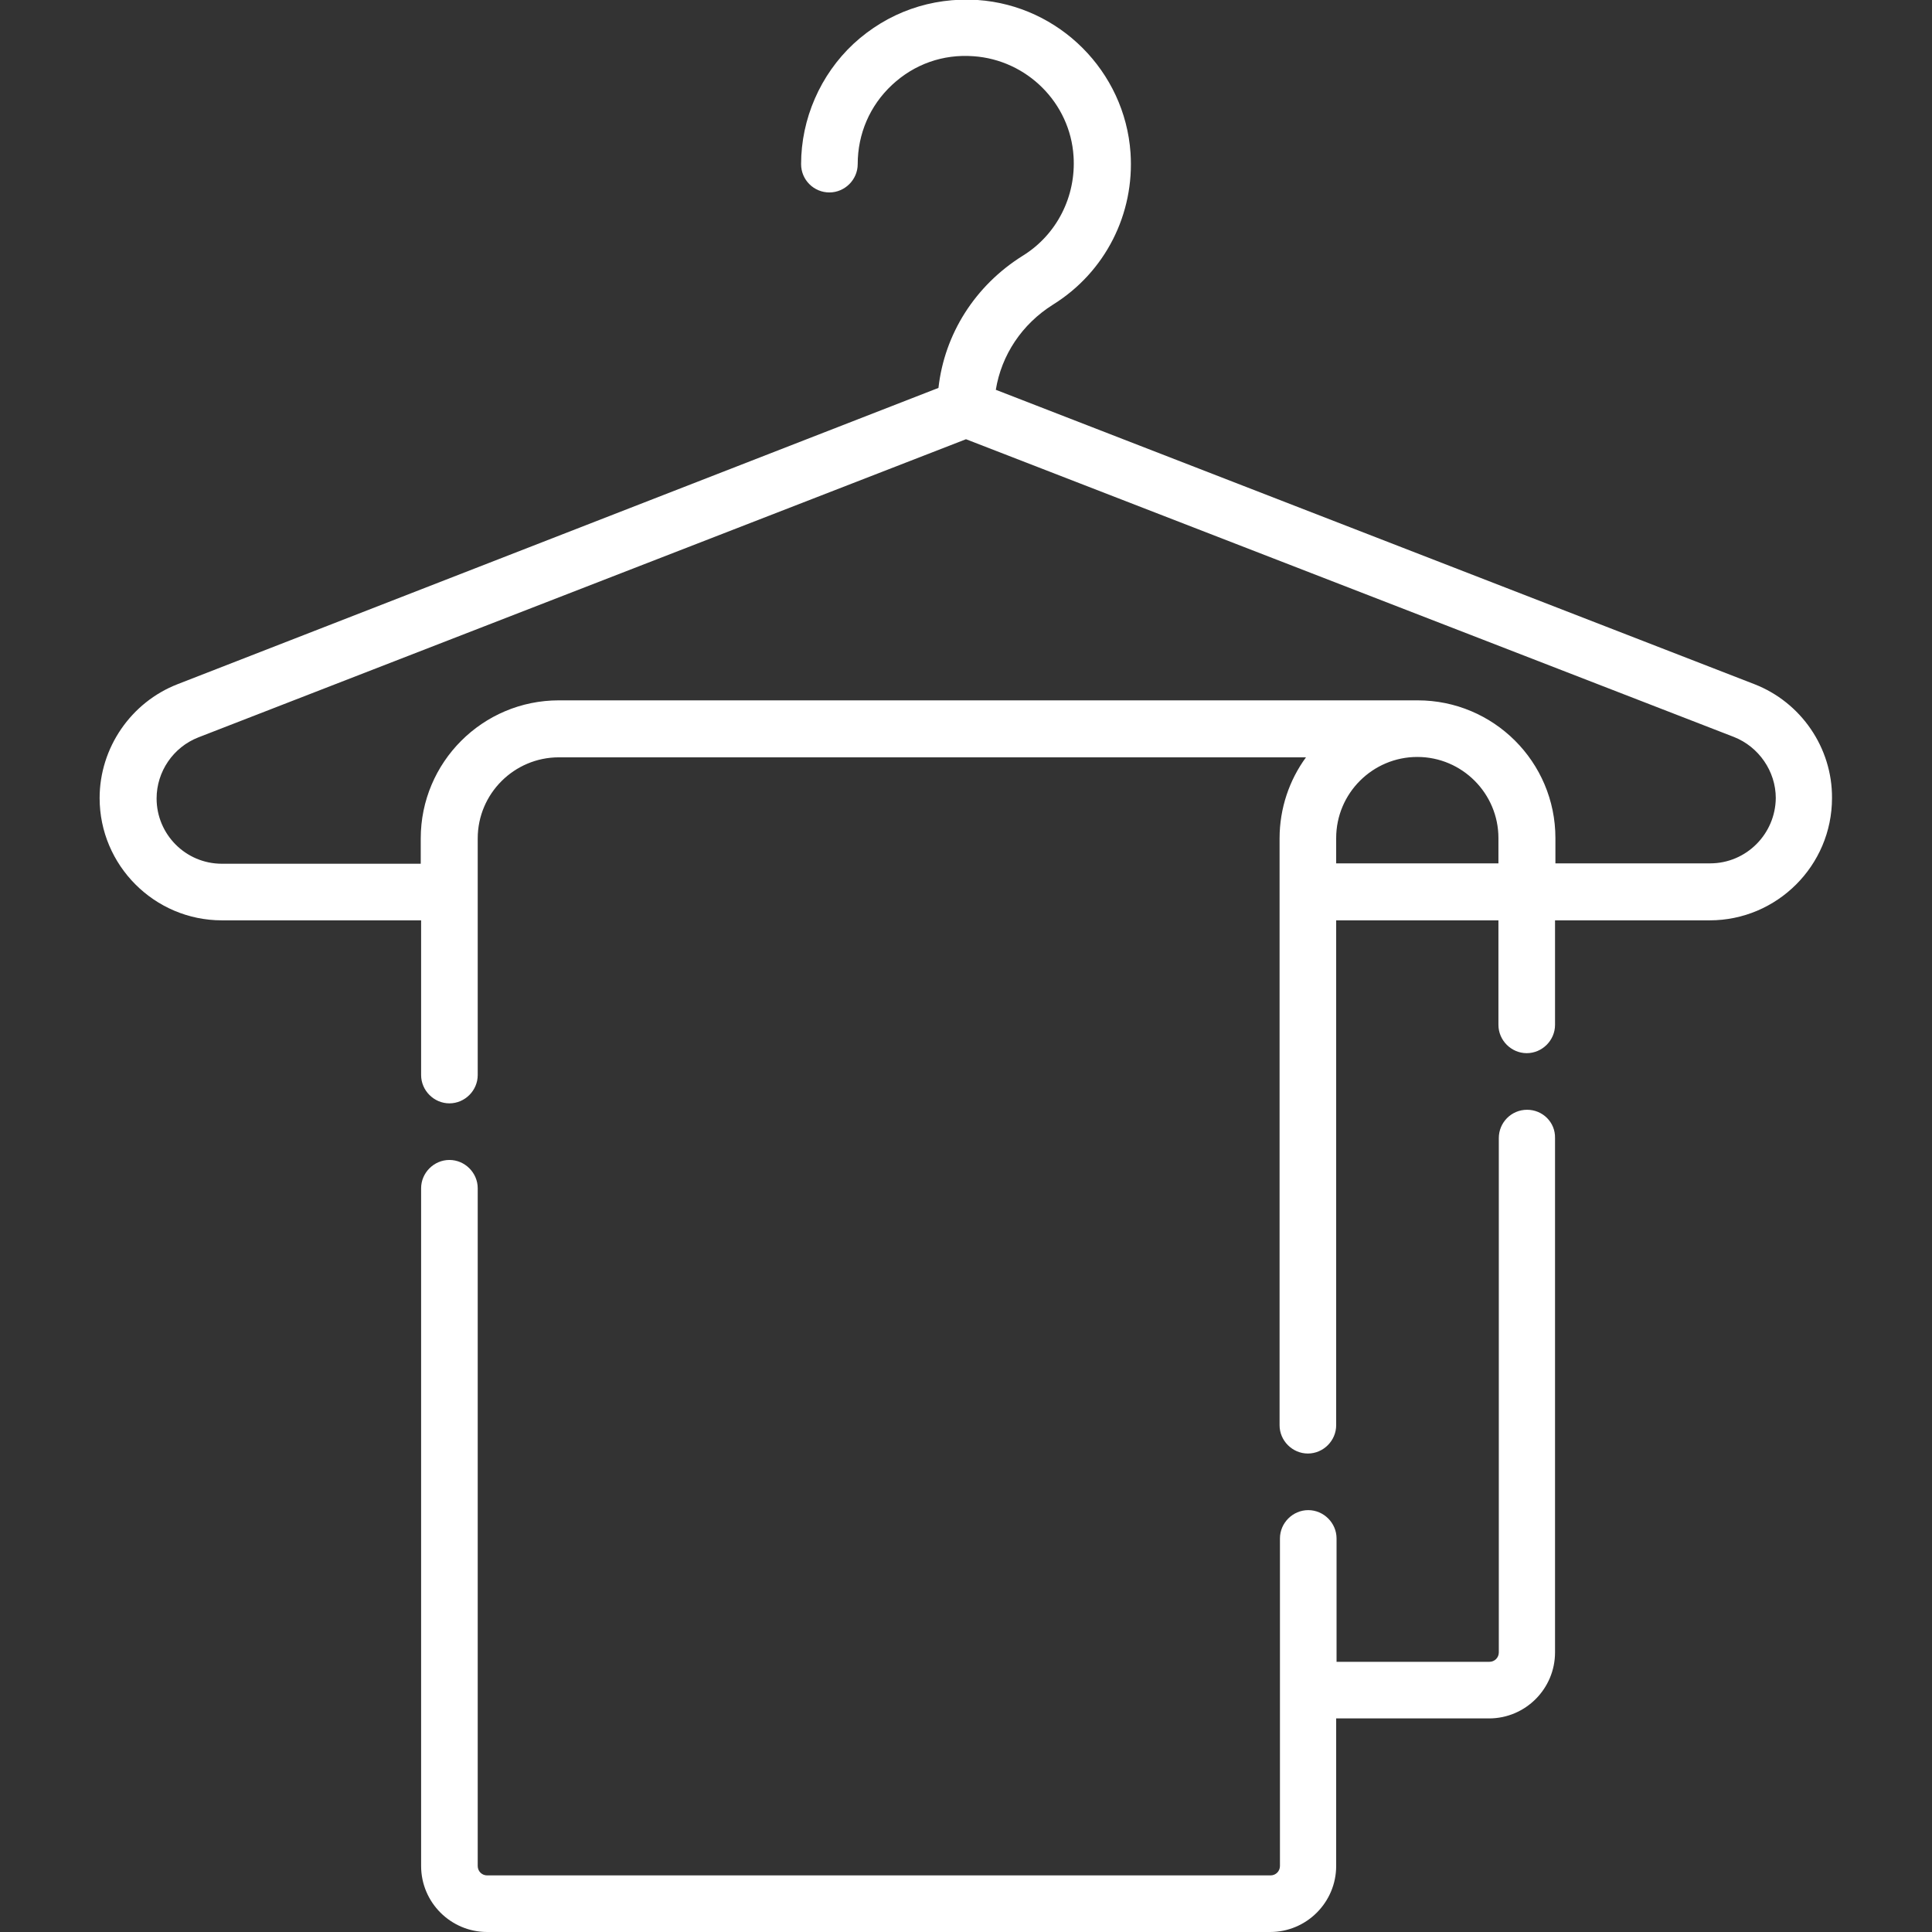 <?xml version="1.0" encoding="utf-8"?>
<!-- Generator: Adobe Illustrator 25.1.0, SVG Export Plug-In . SVG Version: 6.00 Build 0)  -->
<svg version="1.1" id="Capa_1" xmlns="http://www.w3.org/2000/svg" xmlns:xlink="http://www.w3.org/1999/xlink" x="0px" y="0px"
	 viewBox="0 0 512 512" style="enable-background:new 0 0 512 512;" xml:space="preserve">
<rect x="0" y="0" width="512" height="512" fill="#333333" stroke="none"/>
<style type="text/css">
	.st0{fill:#FFFFFF;}
</style>
<g>
	<path class="st0" d="M404.7,294.1c-4.2,0-7.5,3.4-7.5,7.5v136.3c0,1.4-1.1,2.5-2.5,2.5h-40.5v-32.7c0-4.1-3.4-7.5-7.5-7.5
		s-7.5,3.4-7.5,7.5v86.8c0,1.4-1.1,2.5-2.5,2.5H129.1c-1.4,0-2.5-1.1-2.5-2.5V314.9c0-4.1-3.4-7.5-7.5-7.5s-7.5,3.4-7.5,7.5v179.6
		c0,9.7,7.9,17.5,17.5,17.5h207.5c9.7,0,17.5-7.9,17.5-17.5v-39.1h40.5c9.7,0,17.5-7.9,17.5-17.5V301.6
		C412.2,297.4,408.8,294.1,404.7,294.1L404.7,294.1z"/>
	<path class="st0" d="M464.9,181.3l-201-78c1.5-9.2,6.9-17.4,15.2-22.6c13.8-8.6,21.6-24,20.5-40.2c-1.5-21.6-18.9-39-40.5-40.5
		c-12.3-0.8-23.9,3.3-32.9,11.6c-8.8,8.2-13.9,19.9-13.9,31.9c0,4.2,3.4,7.5,7.5,7.5s7.5-3.4,7.5-7.5c0-8,3.2-15.5,9.1-21
		c5.9-5.5,13.5-8.2,21.6-7.6c14.2,1,25.6,12.4,26.5,26.5c0.7,10.6-4.4,20.8-13.5,26.4c-12.6,7.9-20.7,20.7-22.3,35L47.1,181.3
		c-12.4,4.8-20.7,16.9-20.7,30.2c0,17.8,14.5,32.4,32.4,32.4h52.8v41c0,4.1,3.4,7.5,7.5,7.5s7.5-3.4,7.5-7.5v-62.7
		c0-11.9,9.7-21.5,21.5-21.5h198c-4.4,6-7,13.5-7,21.5v155.5c0,4.1,3.4,7.5,7.5,7.5s7.5-3.4,7.5-7.5V243.9h43v27.7
		c0,4.1,3.4,7.5,7.5,7.5s7.5-3.4,7.5-7.5v-27.7h41c17.8,0,32.4-14.5,32.4-32.4C485.6,198.2,477.3,186.1,464.9,181.3L464.9,181.3z
		 M354.1,228.8v-6.7c0-11.9,9.7-21.5,21.5-21.5h0h0c11.9,0,21.5,9.7,21.5,21.5v6.7H354.1z M453.2,228.8h-41v-6.7
		c0-20.2-16.4-36.5-36.5-36.5h0h0H148.1c-20.2,0-36.6,16.4-36.6,36.6v6.7H58.8c-9.6,0-17.3-7.8-17.3-17.3c0-7.1,4.4-13.6,11.1-16.2
		L256,116.4l203.5,78.9c6.6,2.6,11.1,9.1,11.1,16.2C470.5,221,462.8,228.8,453.2,228.8L453.2,228.8z"/>
</g>
</svg>
